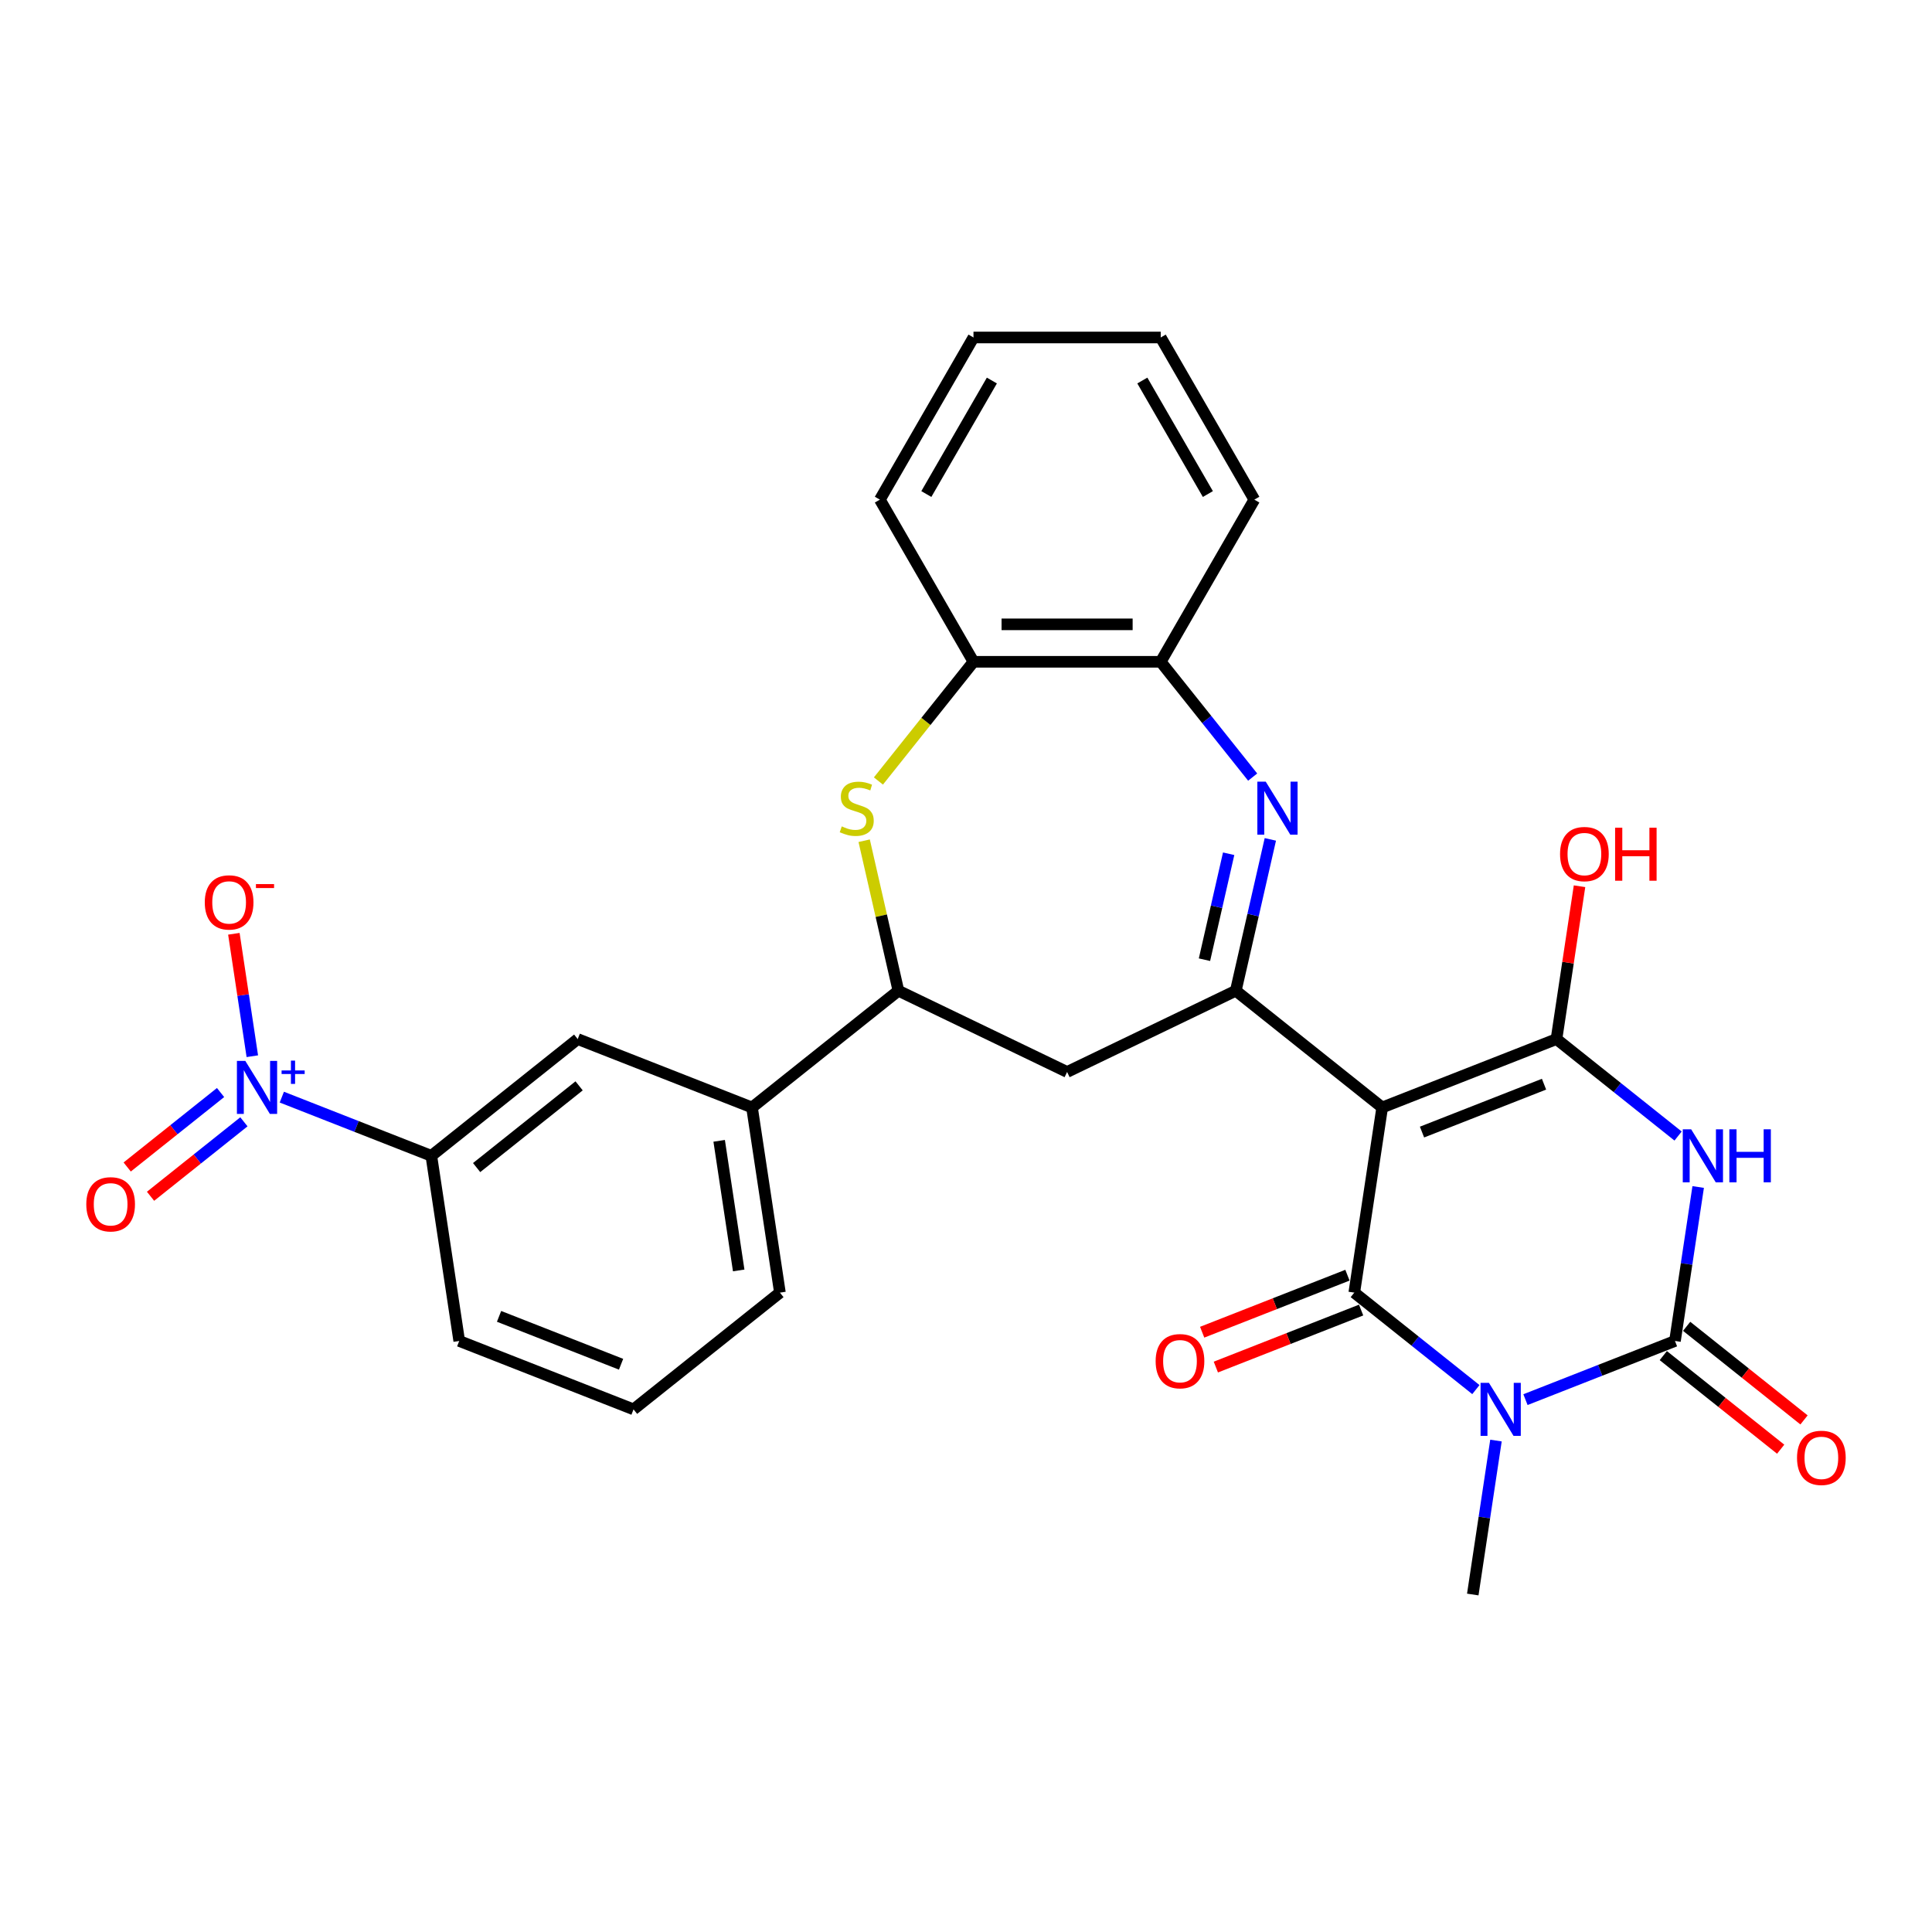 <?xml version='1.0' encoding='iso-8859-1'?>
<svg version='1.1' baseProfile='full'
              xmlns='http://www.w3.org/2000/svg'
                      xmlns:rdkit='http://www.rdkit.org/xml'
                      xmlns:xlink='http://www.w3.org/1999/xlink'
                  xml:space='preserve'
width='1000px' height='1000px' viewBox='0 0 1000 1000'>
<!-- END OF HEADER -->
<rect style='opacity:1.0;fill:#FFFFFF;stroke:none' width='1000' height='1000' x='0' y='0'> </rect>
<path class='bond-1' d='M 715.42,573.227 L 700.975,669.06' style='fill:none;fill-rule:evenodd;stroke:#000000;stroke-width:6px;stroke-linecap:butt;stroke-linejoin:miter;stroke-opacity:1' />
<path class='bond-3' d='M 715.42,573.227 L 805.636,537.82' style='fill:none;fill-rule:evenodd;stroke:#000000;stroke-width:6px;stroke-linecap:butt;stroke-linejoin:miter;stroke-opacity:1' />
<path class='bond-3' d='M 736.034,585.959 L 799.185,561.174' style='fill:none;fill-rule:evenodd;stroke:#000000;stroke-width:6px;stroke-linecap:butt;stroke-linejoin:miter;stroke-opacity:1' />
<path class='bond-5' d='M 715.42,573.227 L 639.648,512.801' style='fill:none;fill-rule:evenodd;stroke:#000000;stroke-width:6px;stroke-linecap:butt;stroke-linejoin:miter;stroke-opacity:1' />
<path class='bond-0' d='M 763.916,719.253 L 732.446,694.157' style='fill:none;fill-rule:evenodd;stroke:#0000FF;stroke-width:6px;stroke-linecap:butt;stroke-linejoin:miter;stroke-opacity:1' />
<path class='bond-0' d='M 732.446,694.157 L 700.975,669.06' style='fill:none;fill-rule:evenodd;stroke:#000000;stroke-width:6px;stroke-linecap:butt;stroke-linejoin:miter;stroke-opacity:1' />
<path class='bond-21' d='M 774.314,745.632 L 768.308,785.476' style='fill:none;fill-rule:evenodd;stroke:#0000FF;stroke-width:6px;stroke-linecap:butt;stroke-linejoin:miter;stroke-opacity:1' />
<path class='bond-21' d='M 768.308,785.476 L 762.303,825.319' style='fill:none;fill-rule:evenodd;stroke:#000000;stroke-width:6px;stroke-linecap:butt;stroke-linejoin:miter;stroke-opacity:1' />
<path class='bond-29' d='M 789.579,724.45 L 828.271,709.264' style='fill:none;fill-rule:evenodd;stroke:#0000FF;stroke-width:6px;stroke-linecap:butt;stroke-linejoin:miter;stroke-opacity:1' />
<path class='bond-29' d='M 828.271,709.264 L 866.963,694.079' style='fill:none;fill-rule:evenodd;stroke:#000000;stroke-width:6px;stroke-linecap:butt;stroke-linejoin:miter;stroke-opacity:1' />
<path class='bond-16' d='M 697.435,660.038 L 659.838,674.794' style='fill:none;fill-rule:evenodd;stroke:#000000;stroke-width:6px;stroke-linecap:butt;stroke-linejoin:miter;stroke-opacity:1' />
<path class='bond-16' d='M 659.838,674.794 L 622.24,689.55' style='fill:none;fill-rule:evenodd;stroke:#FF0000;stroke-width:6px;stroke-linecap:butt;stroke-linejoin:miter;stroke-opacity:1' />
<path class='bond-16' d='M 704.516,678.082 L 666.919,692.838' style='fill:none;fill-rule:evenodd;stroke:#000000;stroke-width:6px;stroke-linecap:butt;stroke-linejoin:miter;stroke-opacity:1' />
<path class='bond-16' d='M 666.919,692.838 L 629.322,707.593' style='fill:none;fill-rule:evenodd;stroke:#FF0000;stroke-width:6px;stroke-linecap:butt;stroke-linejoin:miter;stroke-opacity:1' />
<path class='bond-2' d='M 868.576,588.013 L 837.106,562.916' style='fill:none;fill-rule:evenodd;stroke:#0000FF;stroke-width:6px;stroke-linecap:butt;stroke-linejoin:miter;stroke-opacity:1' />
<path class='bond-2' d='M 837.106,562.916 L 805.636,537.82' style='fill:none;fill-rule:evenodd;stroke:#000000;stroke-width:6px;stroke-linecap:butt;stroke-linejoin:miter;stroke-opacity:1' />
<path class='bond-4' d='M 878.974,614.392 L 872.969,654.235' style='fill:none;fill-rule:evenodd;stroke:#0000FF;stroke-width:6px;stroke-linecap:butt;stroke-linejoin:miter;stroke-opacity:1' />
<path class='bond-4' d='M 872.969,654.235 L 866.963,694.079' style='fill:none;fill-rule:evenodd;stroke:#000000;stroke-width:6px;stroke-linecap:butt;stroke-linejoin:miter;stroke-opacity:1' />
<path class='bond-20' d='M 805.636,537.82 L 811.598,498.267' style='fill:none;fill-rule:evenodd;stroke:#000000;stroke-width:6px;stroke-linecap:butt;stroke-linejoin:miter;stroke-opacity:1' />
<path class='bond-20' d='M 811.598,498.267 L 817.559,458.714' style='fill:none;fill-rule:evenodd;stroke:#FF0000;stroke-width:6px;stroke-linecap:butt;stroke-linejoin:miter;stroke-opacity:1' />
<path class='bond-18' d='M 860.921,701.656 L 891.296,725.879' style='fill:none;fill-rule:evenodd;stroke:#000000;stroke-width:6px;stroke-linecap:butt;stroke-linejoin:miter;stroke-opacity:1' />
<path class='bond-18' d='M 891.296,725.879 L 921.671,750.102' style='fill:none;fill-rule:evenodd;stroke:#FF0000;stroke-width:6px;stroke-linecap:butt;stroke-linejoin:miter;stroke-opacity:1' />
<path class='bond-18' d='M 873.006,686.502 L 903.381,710.725' style='fill:none;fill-rule:evenodd;stroke:#000000;stroke-width:6px;stroke-linecap:butt;stroke-linejoin:miter;stroke-opacity:1' />
<path class='bond-18' d='M 903.381,710.725 L 933.756,734.948' style='fill:none;fill-rule:evenodd;stroke:#FF0000;stroke-width:6px;stroke-linecap:butt;stroke-linejoin:miter;stroke-opacity:1' />
<path class='bond-6' d='M 639.648,512.801 L 648.589,473.631' style='fill:none;fill-rule:evenodd;stroke:#000000;stroke-width:6px;stroke-linecap:butt;stroke-linejoin:miter;stroke-opacity:1' />
<path class='bond-6' d='M 648.589,473.631 L 657.529,434.461' style='fill:none;fill-rule:evenodd;stroke:#0000FF;stroke-width:6px;stroke-linecap:butt;stroke-linejoin:miter;stroke-opacity:1' />
<path class='bond-6' d='M 623.433,496.737 L 629.691,469.318' style='fill:none;fill-rule:evenodd;stroke:#000000;stroke-width:6px;stroke-linecap:butt;stroke-linejoin:miter;stroke-opacity:1' />
<path class='bond-6' d='M 629.691,469.318 L 635.95,441.899' style='fill:none;fill-rule:evenodd;stroke:#0000FF;stroke-width:6px;stroke-linecap:butt;stroke-linejoin:miter;stroke-opacity:1' />
<path class='bond-10' d='M 639.648,512.801 L 552.33,554.851' style='fill:none;fill-rule:evenodd;stroke:#000000;stroke-width:6px;stroke-linecap:butt;stroke-linejoin:miter;stroke-opacity:1' />
<path class='bond-11' d='M 648.382,402.225 L 624.585,372.384' style='fill:none;fill-rule:evenodd;stroke:#0000FF;stroke-width:6px;stroke-linecap:butt;stroke-linejoin:miter;stroke-opacity:1' />
<path class='bond-11' d='M 624.585,372.384 L 600.788,342.544' style='fill:none;fill-rule:evenodd;stroke:#000000;stroke-width:6px;stroke-linecap:butt;stroke-linejoin:miter;stroke-opacity:1' />
<path class='bond-7' d='M 145.868,567.874 L 184.561,583.06' style='fill:none;fill-rule:evenodd;stroke:#0000FF;stroke-width:6px;stroke-linecap:butt;stroke-linejoin:miter;stroke-opacity:1' />
<path class='bond-7' d='M 184.561,583.06 L 223.253,598.246' style='fill:none;fill-rule:evenodd;stroke:#000000;stroke-width:6px;stroke-linecap:butt;stroke-linejoin:miter;stroke-opacity:1' />
<path class='bond-17' d='M 130.603,546.692 L 125.827,515.008' style='fill:none;fill-rule:evenodd;stroke:#0000FF;stroke-width:6px;stroke-linecap:butt;stroke-linejoin:miter;stroke-opacity:1' />
<path class='bond-17' d='M 125.827,515.008 L 121.052,483.325' style='fill:none;fill-rule:evenodd;stroke:#FF0000;stroke-width:6px;stroke-linecap:butt;stroke-linejoin:miter;stroke-opacity:1' />
<path class='bond-19' d='M 114.162,565.494 L 89.998,584.764' style='fill:none;fill-rule:evenodd;stroke:#0000FF;stroke-width:6px;stroke-linecap:butt;stroke-linejoin:miter;stroke-opacity:1' />
<path class='bond-19' d='M 89.998,584.764 L 65.834,604.035' style='fill:none;fill-rule:evenodd;stroke:#FF0000;stroke-width:6px;stroke-linecap:butt;stroke-linejoin:miter;stroke-opacity:1' />
<path class='bond-19' d='M 126.248,580.648 L 102.083,599.919' style='fill:none;fill-rule:evenodd;stroke:#0000FF;stroke-width:6px;stroke-linecap:butt;stroke-linejoin:miter;stroke-opacity:1' />
<path class='bond-19' d='M 102.083,599.919 L 77.919,619.189' style='fill:none;fill-rule:evenodd;stroke:#FF0000;stroke-width:6px;stroke-linecap:butt;stroke-linejoin:miter;stroke-opacity:1' />
<path class='bond-8' d='M 447.291,435.159 L 456.152,473.98' style='fill:none;fill-rule:evenodd;stroke:#CCCC00;stroke-width:6px;stroke-linecap:butt;stroke-linejoin:miter;stroke-opacity:1' />
<path class='bond-8' d='M 456.152,473.98 L 465.012,512.801' style='fill:none;fill-rule:evenodd;stroke:#000000;stroke-width:6px;stroke-linecap:butt;stroke-linejoin:miter;stroke-opacity:1' />
<path class='bond-30' d='M 454.669,404.242 L 479.271,373.393' style='fill:none;fill-rule:evenodd;stroke:#CCCC00;stroke-width:6px;stroke-linecap:butt;stroke-linejoin:miter;stroke-opacity:1' />
<path class='bond-30' d='M 479.271,373.393 L 503.873,342.544' style='fill:none;fill-rule:evenodd;stroke:#000000;stroke-width:6px;stroke-linecap:butt;stroke-linejoin:miter;stroke-opacity:1' />
<path class='bond-9' d='M 465.012,512.801 L 552.33,554.851' style='fill:none;fill-rule:evenodd;stroke:#000000;stroke-width:6px;stroke-linecap:butt;stroke-linejoin:miter;stroke-opacity:1' />
<path class='bond-14' d='M 465.012,512.801 L 389.241,573.227' style='fill:none;fill-rule:evenodd;stroke:#000000;stroke-width:6px;stroke-linecap:butt;stroke-linejoin:miter;stroke-opacity:1' />
<path class='bond-13' d='M 600.788,342.544 L 503.873,342.544' style='fill:none;fill-rule:evenodd;stroke:#000000;stroke-width:6px;stroke-linecap:butt;stroke-linejoin:miter;stroke-opacity:1' />
<path class='bond-13' d='M 586.251,323.16 L 518.41,323.16' style='fill:none;fill-rule:evenodd;stroke:#000000;stroke-width:6px;stroke-linecap:butt;stroke-linejoin:miter;stroke-opacity:1' />
<path class='bond-25' d='M 600.788,342.544 L 649.246,258.612' style='fill:none;fill-rule:evenodd;stroke:#000000;stroke-width:6px;stroke-linecap:butt;stroke-linejoin:miter;stroke-opacity:1' />
<path class='bond-12' d='M 223.253,598.246 L 299.025,537.82' style='fill:none;fill-rule:evenodd;stroke:#000000;stroke-width:6px;stroke-linecap:butt;stroke-linejoin:miter;stroke-opacity:1' />
<path class='bond-12' d='M 246.704,604.336 L 299.744,562.038' style='fill:none;fill-rule:evenodd;stroke:#000000;stroke-width:6px;stroke-linecap:butt;stroke-linejoin:miter;stroke-opacity:1' />
<path class='bond-32' d='M 223.253,598.246 L 237.697,694.079' style='fill:none;fill-rule:evenodd;stroke:#000000;stroke-width:6px;stroke-linecap:butt;stroke-linejoin:miter;stroke-opacity:1' />
<path class='bond-26' d='M 503.873,342.544 L 455.415,258.612' style='fill:none;fill-rule:evenodd;stroke:#000000;stroke-width:6px;stroke-linecap:butt;stroke-linejoin:miter;stroke-opacity:1' />
<path class='bond-15' d='M 389.241,573.227 L 299.025,537.82' style='fill:none;fill-rule:evenodd;stroke:#000000;stroke-width:6px;stroke-linecap:butt;stroke-linejoin:miter;stroke-opacity:1' />
<path class='bond-23' d='M 389.241,573.227 L 403.685,669.06' style='fill:none;fill-rule:evenodd;stroke:#000000;stroke-width:6px;stroke-linecap:butt;stroke-linejoin:miter;stroke-opacity:1' />
<path class='bond-23' d='M 372.241,590.491 L 382.352,657.574' style='fill:none;fill-rule:evenodd;stroke:#000000;stroke-width:6px;stroke-linecap:butt;stroke-linejoin:miter;stroke-opacity:1' />
<path class='bond-22' d='M 237.697,694.079 L 327.914,729.486' style='fill:none;fill-rule:evenodd;stroke:#000000;stroke-width:6px;stroke-linecap:butt;stroke-linejoin:miter;stroke-opacity:1' />
<path class='bond-22' d='M 258.311,681.347 L 321.463,706.132' style='fill:none;fill-rule:evenodd;stroke:#000000;stroke-width:6px;stroke-linecap:butt;stroke-linejoin:miter;stroke-opacity:1' />
<path class='bond-24' d='M 403.685,669.06 L 327.914,729.486' style='fill:none;fill-rule:evenodd;stroke:#000000;stroke-width:6px;stroke-linecap:butt;stroke-linejoin:miter;stroke-opacity:1' />
<path class='bond-27' d='M 649.246,258.612 L 600.788,174.681' style='fill:none;fill-rule:evenodd;stroke:#000000;stroke-width:6px;stroke-linecap:butt;stroke-linejoin:miter;stroke-opacity:1' />
<path class='bond-27' d='M 625.191,255.714 L 591.271,196.962' style='fill:none;fill-rule:evenodd;stroke:#000000;stroke-width:6px;stroke-linecap:butt;stroke-linejoin:miter;stroke-opacity:1' />
<path class='bond-31' d='M 455.415,258.612 L 503.873,174.681' style='fill:none;fill-rule:evenodd;stroke:#000000;stroke-width:6px;stroke-linecap:butt;stroke-linejoin:miter;stroke-opacity:1' />
<path class='bond-31' d='M 479.47,255.714 L 513.39,196.962' style='fill:none;fill-rule:evenodd;stroke:#000000;stroke-width:6px;stroke-linecap:butt;stroke-linejoin:miter;stroke-opacity:1' />
<path class='bond-28' d='M 600.788,174.681 L 503.873,174.681' style='fill:none;fill-rule:evenodd;stroke:#000000;stroke-width:6px;stroke-linecap:butt;stroke-linejoin:miter;stroke-opacity:1' />
<path  class='atom-1' d='M 770.68 715.763
L 779.674 730.3
Q 780.566 731.734, 782 734.332
Q 783.434 736.929, 783.512 737.084
L 783.512 715.763
L 787.156 715.763
L 787.156 743.209
L 783.396 743.209
L 773.743 727.315
Q 772.619 725.454, 771.417 723.322
Q 770.254 721.19, 769.905 720.531
L 769.905 743.209
L 766.338 743.209
L 766.338 715.763
L 770.68 715.763
' fill='#0000FF'/>
<path  class='atom-3' d='M 875.341 584.522
L 884.335 599.06
Q 885.226 600.494, 886.661 603.091
Q 888.095 605.689, 888.173 605.844
L 888.173 584.522
L 891.817 584.522
L 891.817 611.969
L 888.056 611.969
L 878.404 596.075
Q 877.279 594.214, 876.078 592.082
Q 874.915 589.95, 874.566 589.291
L 874.566 611.969
L 870.999 611.969
L 870.999 584.522
L 875.341 584.522
' fill='#0000FF'/>
<path  class='atom-3' d='M 895.112 584.522
L 898.833 584.522
L 898.833 596.191
L 912.867 596.191
L 912.867 584.522
L 916.588 584.522
L 916.588 611.969
L 912.867 611.969
L 912.867 599.292
L 898.833 599.292
L 898.833 611.969
L 895.112 611.969
L 895.112 584.522
' fill='#0000FF'/>
<path  class='atom-7' d='M 655.147 404.592
L 664.141 419.129
Q 665.033 420.564, 666.467 423.161
Q 667.901 425.758, 667.979 425.913
L 667.979 404.592
L 671.623 404.592
L 671.623 432.039
L 667.862 432.039
L 658.21 416.144
Q 657.085 414.284, 655.884 412.151
Q 654.721 410.019, 654.372 409.36
L 654.372 432.039
L 650.805 432.039
L 650.805 404.592
L 655.147 404.592
' fill='#0000FF'/>
<path  class='atom-8' d='M 126.97 549.115
L 135.963 563.652
Q 136.855 565.087, 138.289 567.684
Q 139.724 570.281, 139.801 570.437
L 139.801 549.115
L 143.445 549.115
L 143.445 576.562
L 139.685 576.562
L 130.032 560.667
Q 128.908 558.807, 127.706 556.675
Q 126.543 554.542, 126.194 553.883
L 126.194 576.562
L 122.628 576.562
L 122.628 549.115
L 126.97 549.115
' fill='#0000FF'/>
<path  class='atom-8' d='M 145.748 554.062
L 150.584 554.062
L 150.584 548.971
L 152.733 548.971
L 152.733 554.062
L 157.697 554.062
L 157.697 555.905
L 152.733 555.905
L 152.733 561.022
L 150.584 561.022
L 150.584 555.905
L 145.748 555.905
L 145.748 554.062
' fill='#0000FF'/>
<path  class='atom-9' d='M 435.693 427.736
Q 436.004 427.852, 437.283 428.395
Q 438.562 428.937, 439.958 429.286
Q 441.392 429.596, 442.788 429.596
Q 445.385 429.596, 446.897 428.356
Q 448.409 427.076, 448.409 424.867
Q 448.409 423.355, 447.633 422.425
Q 446.897 421.494, 445.734 420.99
Q 444.571 420.486, 442.633 419.905
Q 440.19 419.168, 438.717 418.47
Q 437.283 417.773, 436.236 416.299
Q 435.228 414.826, 435.228 412.345
Q 435.228 408.895, 437.554 406.763
Q 439.919 404.631, 444.571 404.631
Q 447.75 404.631, 451.355 406.143
L 450.463 409.128
Q 447.168 407.771, 444.687 407.771
Q 442.012 407.771, 440.539 408.895
Q 439.066 409.981, 439.105 411.88
Q 439.105 413.353, 439.841 414.245
Q 440.617 415.136, 441.702 415.64
Q 442.826 416.144, 444.687 416.726
Q 447.168 417.501, 448.641 418.277
Q 450.114 419.052, 451.161 420.641
Q 452.247 422.192, 452.247 424.867
Q 452.247 428.666, 449.688 430.721
Q 447.168 432.736, 442.943 432.736
Q 440.5 432.736, 438.64 432.194
Q 436.818 431.69, 434.647 430.798
L 435.693 427.736
' fill='#CCCC00'/>
<path  class='atom-17' d='M 598.16 704.545
Q 598.16 697.955, 601.417 694.272
Q 604.673 690.589, 610.759 690.589
Q 616.846 690.589, 620.102 694.272
Q 623.358 697.955, 623.358 704.545
Q 623.358 711.213, 620.063 715.012
Q 616.768 718.772, 610.759 718.772
Q 604.712 718.772, 601.417 715.012
Q 598.16 711.251, 598.16 704.545
M 610.759 715.671
Q 614.946 715.671, 617.194 712.88
Q 619.482 710.05, 619.482 704.545
Q 619.482 699.156, 617.194 696.443
Q 614.946 693.69, 610.759 693.69
Q 606.573 693.69, 604.285 696.404
Q 602.037 699.118, 602.037 704.545
Q 602.037 710.088, 604.285 712.88
Q 606.573 715.671, 610.759 715.671
' fill='#FF0000'/>
<path  class='atom-18' d='M 105.993 467.083
Q 105.993 460.492, 109.249 456.81
Q 112.506 453.127, 118.592 453.127
Q 124.678 453.127, 127.935 456.81
Q 131.191 460.492, 131.191 467.083
Q 131.191 473.751, 127.896 477.55
Q 124.601 481.31, 118.592 481.31
Q 112.545 481.31, 109.249 477.55
Q 105.993 473.789, 105.993 467.083
M 118.592 478.209
Q 122.779 478.209, 125.027 475.417
Q 127.315 472.588, 127.315 467.083
Q 127.315 461.694, 125.027 458.981
Q 122.779 456.228, 118.592 456.228
Q 114.405 456.228, 112.118 458.942
Q 109.87 461.655, 109.87 467.083
Q 109.87 472.626, 112.118 475.417
Q 114.405 478.209, 118.592 478.209
' fill='#FF0000'/>
<path  class='atom-18' d='M 132.47 457.607
L 141.86 457.607
L 141.86 459.654
L 132.47 459.654
L 132.47 457.607
' fill='#FF0000'/>
<path  class='atom-19' d='M 930.136 754.582
Q 930.136 747.992, 933.392 744.309
Q 936.649 740.626, 942.735 740.626
Q 948.821 740.626, 952.078 744.309
Q 955.334 747.992, 955.334 754.582
Q 955.334 761.25, 952.039 765.049
Q 948.744 768.809, 942.735 768.809
Q 936.688 768.809, 933.392 765.049
Q 930.136 761.289, 930.136 754.582
M 942.735 765.708
Q 946.922 765.708, 949.17 762.917
Q 951.457 760.087, 951.457 754.582
Q 951.457 749.194, 949.17 746.48
Q 946.922 743.728, 942.735 743.728
Q 938.548 743.728, 936.261 746.441
Q 934.013 749.155, 934.013 754.582
Q 934.013 760.126, 936.261 762.917
Q 938.548 765.708, 942.735 765.708
' fill='#FF0000'/>
<path  class='atom-20' d='M 44.666 623.342
Q 44.666 616.752, 47.922 613.069
Q 51.179 609.386, 57.265 609.386
Q 63.351 609.386, 66.608 613.069
Q 69.864 616.752, 69.864 623.342
Q 69.864 630.01, 66.569 633.809
Q 63.274 637.569, 57.265 637.569
Q 51.217 637.569, 47.922 633.809
Q 44.666 630.048, 44.666 623.342
M 57.265 634.468
Q 61.452 634.468, 63.7 631.677
Q 65.987 628.847, 65.987 623.342
Q 65.987 617.953, 63.7 615.24
Q 61.452 612.487, 57.265 612.487
Q 53.078 612.487, 50.791 615.201
Q 48.542 617.915, 48.542 623.342
Q 48.542 628.885, 50.791 631.677
Q 53.078 634.468, 57.265 634.468
' fill='#FF0000'/>
<path  class='atom-21' d='M 807.482 442.064
Q 807.482 435.474, 810.738 431.791
Q 813.994 428.108, 820.081 428.108
Q 826.167 428.108, 829.423 431.791
Q 832.68 435.474, 832.68 442.064
Q 832.68 448.732, 829.385 452.531
Q 826.09 456.291, 820.081 456.291
Q 814.033 456.291, 810.738 452.531
Q 807.482 448.771, 807.482 442.064
M 820.081 453.19
Q 824.267 453.19, 826.516 450.399
Q 828.803 447.569, 828.803 442.064
Q 828.803 436.676, 826.516 433.962
Q 824.267 431.21, 820.081 431.21
Q 815.894 431.21, 813.607 433.923
Q 811.358 436.637, 811.358 442.064
Q 811.358 447.608, 813.607 450.399
Q 815.894 453.19, 820.081 453.19
' fill='#FF0000'/>
<path  class='atom-21' d='M 835.975 428.418
L 839.696 428.418
L 839.696 440.087
L 853.73 440.087
L 853.73 428.418
L 857.451 428.418
L 857.451 455.865
L 853.73 455.865
L 853.73 443.188
L 839.696 443.188
L 839.696 455.865
L 835.975 455.865
L 835.975 428.418
' fill='#FF0000'/>
</svg>
